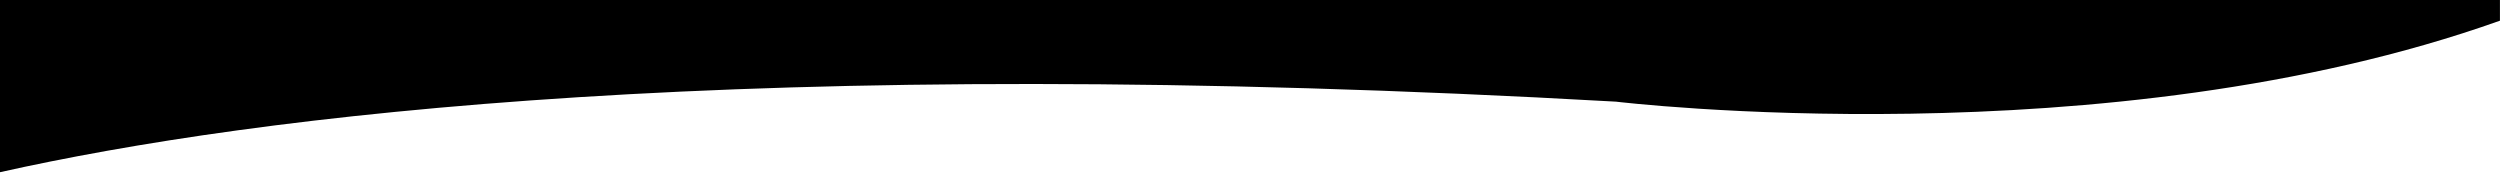 <?xml version="1.0" encoding="utf-8"?>

<svg version="1.1" id="Capa_1" xmlns="http://www.w3.org/2000/svg" xmlns:xlink="http://www.w3.org/1999/xlink" x="0px"
	y="0px" viewBox="0 0 8192 636.7" style="enable-background:new 0 0 8192 636.7;" xml:space="preserve">

	<path class="color-continuidad" d="M-0.2-5v569.3C836,377.5,2455.7,172.6,5295.2,333.1c0,0,1607.1,193.8,2896.6-265.3V-5H-0.2z" />

</svg>